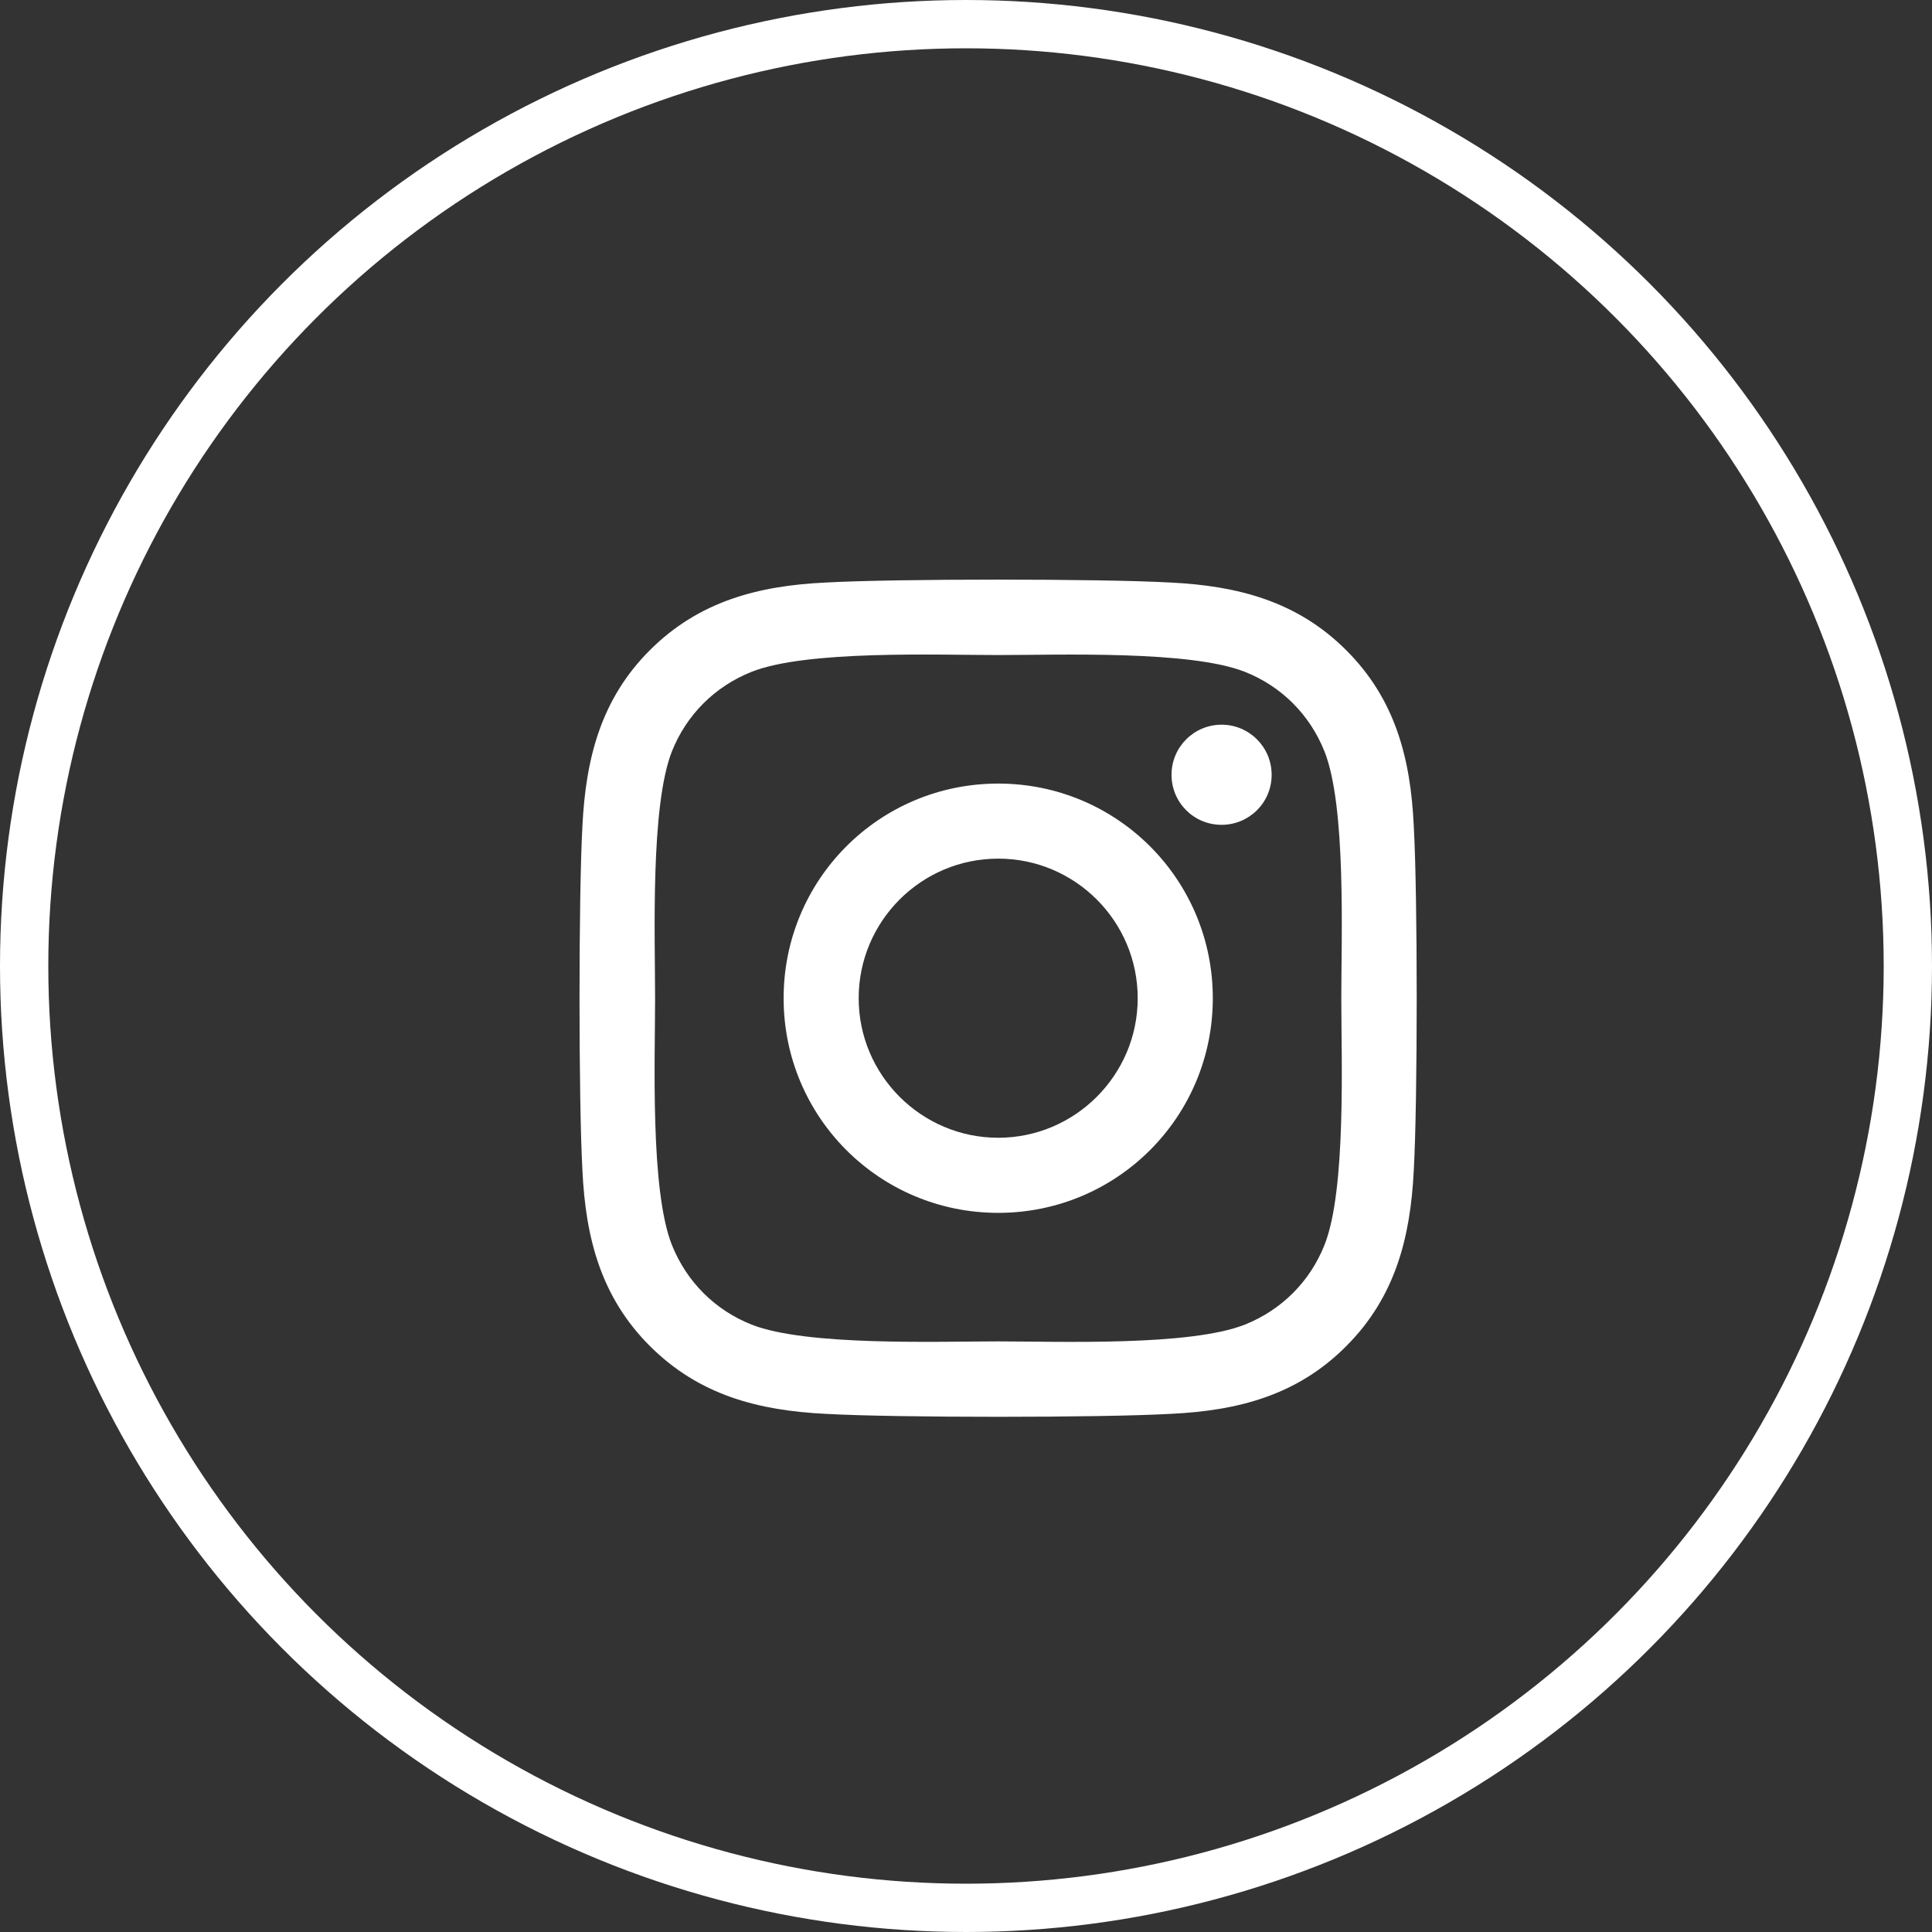 <svg width="40" height="40" viewBox="0 0 40 40" fill="none" xmlns="http://www.w3.org/2000/svg">
<rect x="0" y="0" width="40" height="40" fill="#333333" stroke="none"/>
<circle cx="20" cy="20" r="19.5" stroke="white"/>
<path d="M20.667 16.223C18.207 16.223 16.224 18.207 16.224 20.667C16.224 23.127 18.207 25.111 20.667 25.111C23.126 25.111 25.11 23.127 25.11 20.667C25.11 18.207 23.126 16.223 20.667 16.223ZM20.667 23.556C19.077 23.556 17.778 22.26 17.778 20.667C17.778 19.073 19.073 17.777 20.667 17.777C22.26 17.777 23.555 19.073 23.555 20.667C23.555 22.26 22.256 23.556 20.667 23.556ZM26.328 16.041C26.328 16.617 25.864 17.077 25.291 17.077C24.715 17.077 24.255 16.613 24.255 16.041C24.255 15.468 24.719 15.004 25.291 15.004C25.864 15.004 26.328 15.468 26.328 16.041ZM29.27 17.093C29.205 15.704 28.888 14.474 27.871 13.461C26.858 12.448 25.628 12.13 24.24 12.061C22.809 11.98 18.52 11.98 17.09 12.061C15.705 12.127 14.476 12.444 13.459 13.457C12.442 14.47 12.129 15.7 12.059 17.089C11.978 18.52 11.978 22.809 12.059 24.241C12.125 25.629 12.442 26.859 13.459 27.872C14.476 28.886 15.702 29.203 17.09 29.272C18.52 29.354 22.809 29.354 24.24 29.272C25.628 29.207 26.858 28.89 27.871 27.872C28.884 26.859 29.201 25.629 29.27 24.241C29.352 22.809 29.352 18.524 29.27 17.093ZM27.422 25.776C27.12 26.534 26.537 27.118 25.775 27.424C24.634 27.876 21.927 27.772 20.667 27.772C19.406 27.772 16.695 27.872 15.559 27.424C14.801 27.122 14.217 26.538 13.911 25.776C13.459 24.635 13.563 21.928 13.563 20.667C13.563 19.406 13.463 16.695 13.911 15.557C14.213 14.799 14.797 14.215 15.559 13.91C16.699 13.457 19.406 13.562 20.667 13.562C21.927 13.562 24.638 13.461 25.775 13.91C26.533 14.211 27.117 14.795 27.422 15.557C27.875 16.698 27.77 19.406 27.77 20.667C27.77 21.928 27.875 24.639 27.422 25.776Z" fill="white"/>
</svg>
